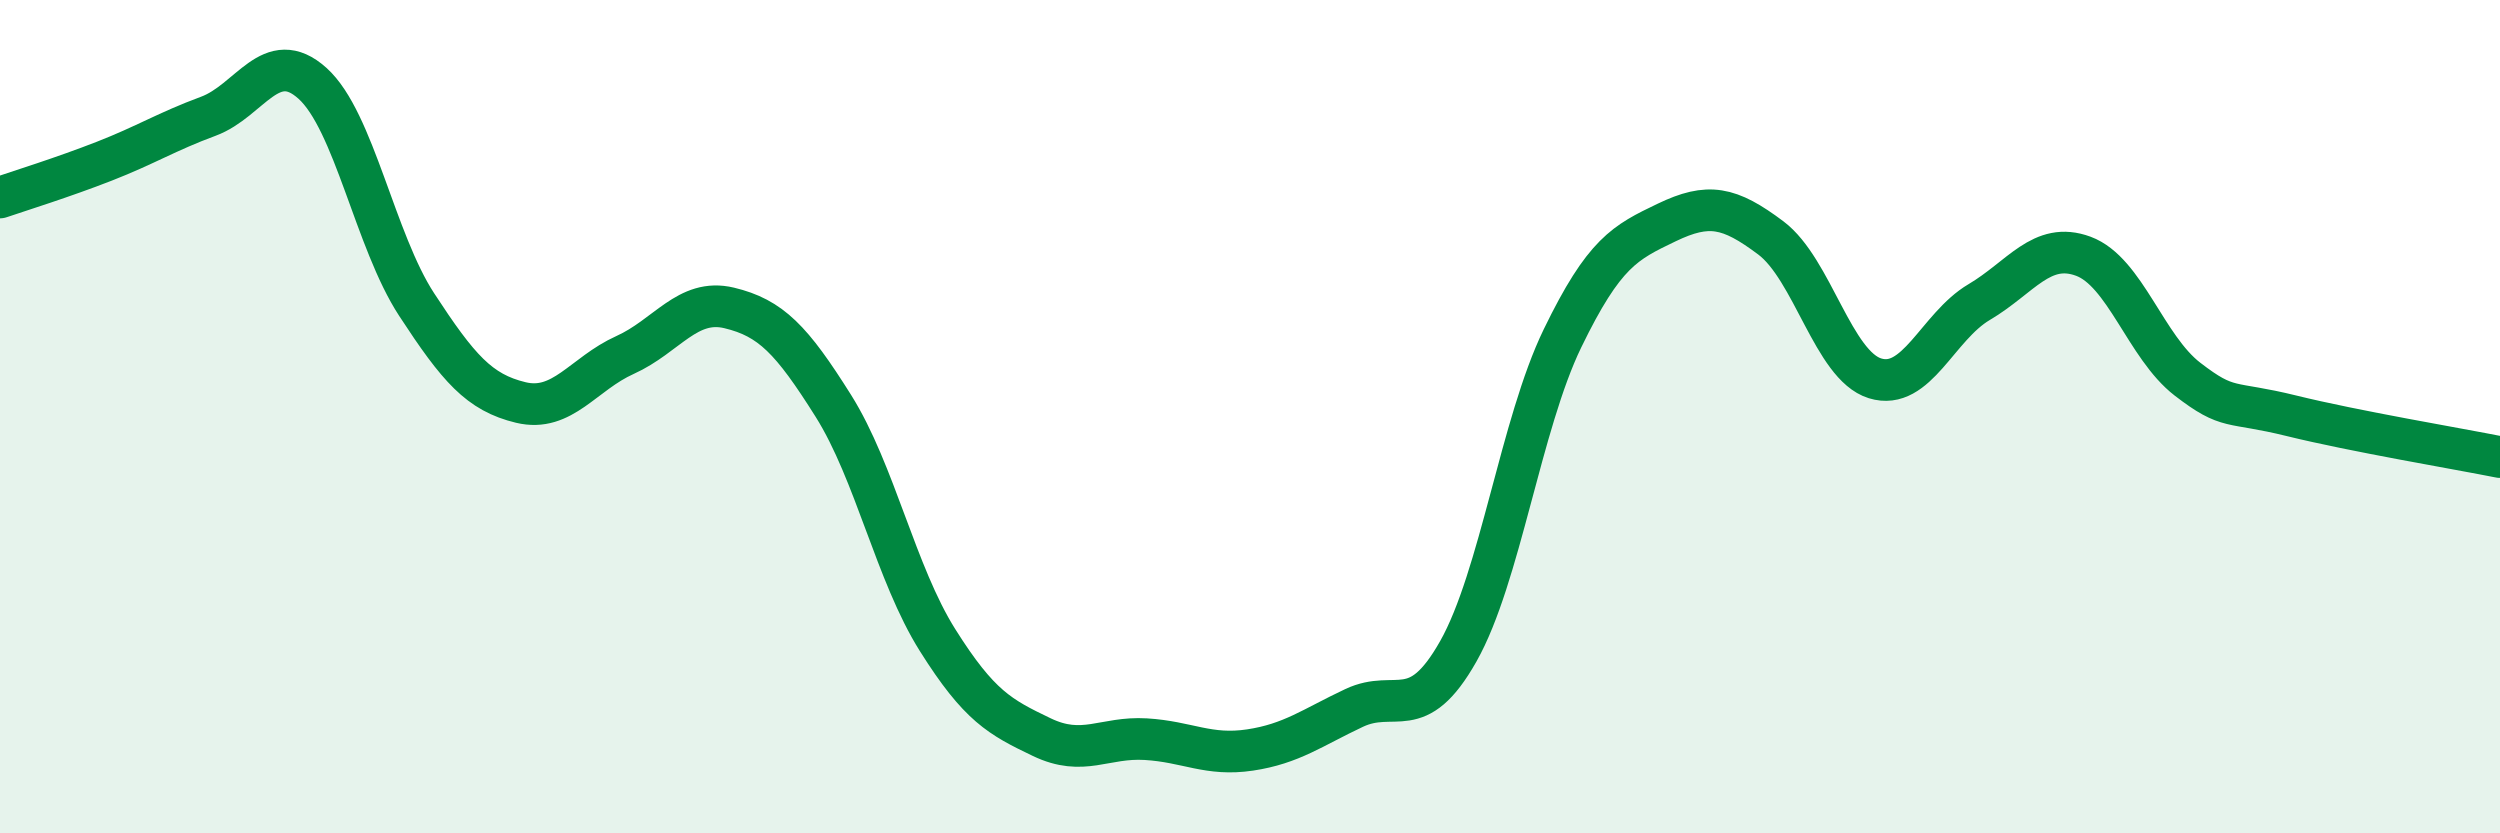 
    <svg width="60" height="20" viewBox="0 0 60 20" xmlns="http://www.w3.org/2000/svg">
      <path
        d="M 0,4.74 C 0.5,4.57 1.5,4.26 2.5,3.87 C 3.5,3.48 4,3.16 5,2.79 C 6,2.42 6.5,1.1 7.5,2 C 8.5,2.9 9,5.78 10,7.31 C 11,8.84 11.5,9.42 12.5,9.66 C 13.5,9.9 14,8.97 15,8.52 C 16,8.07 16.5,7.15 17.5,7.39 C 18.5,7.63 19,8.15 20,9.74 C 21,11.33 21.5,13.77 22.5,15.36 C 23.5,16.95 24,17.21 25,17.69 C 26,18.17 26.5,17.68 27.5,17.74 C 28.5,17.8 29,18.15 30,18 C 31,17.85 31.5,17.46 32.5,16.99 C 33.5,16.52 34,17.4 35,15.63 C 36,13.86 36.5,10.18 37.5,8.12 C 38.5,6.06 39,5.82 40,5.34 C 41,4.86 41.5,4.96 42.5,5.71 C 43.5,6.46 44,8.77 45,9.08 C 46,9.39 46.5,7.84 47.5,7.25 C 48.5,6.66 49,5.78 50,6.15 C 51,6.52 51.5,8.33 52.5,9.1 C 53.5,9.87 53.5,9.61 55,9.98 C 56.5,10.35 59,10.77 60,10.97L60 20L0 20Z"
        fill="#008740"
        opacity="0.1"
        stroke-linecap="round"
        stroke-linejoin="round"
      />
      <path
        d="M 0,4.74 C 0.5,4.57 1.5,4.26 2.5,3.87 C 3.5,3.48 4,3.16 5,2.79 C 6,2.42 6.5,1.1 7.5,2 C 8.5,2.9 9,5.78 10,7.31 C 11,8.84 11.5,9.42 12.5,9.66 C 13.5,9.9 14,8.97 15,8.52 C 16,8.07 16.5,7.15 17.5,7.39 C 18.5,7.63 19,8.15 20,9.74 C 21,11.33 21.5,13.77 22.5,15.36 C 23.5,16.95 24,17.21 25,17.69 C 26,18.17 26.5,17.68 27.5,17.74 C 28.5,17.8 29,18.15 30,18 C 31,17.85 31.5,17.46 32.5,16.99 C 33.5,16.52 34,17.4 35,15.63 C 36,13.86 36.5,10.18 37.5,8.12 C 38.5,6.06 39,5.82 40,5.34 C 41,4.86 41.5,4.96 42.5,5.71 C 43.5,6.46 44,8.77 45,9.08 C 46,9.39 46.5,7.84 47.5,7.25 C 48.5,6.66 49,5.78 50,6.15 C 51,6.52 51.5,8.33 52.5,9.1 C 53.5,9.87 53.5,9.61 55,9.98 C 56.5,10.35 59,10.77 60,10.97"
        stroke="#008740"
        stroke-width="1"
        fill="none"
        stroke-linecap="round"
        stroke-linejoin="round"
      />
    </svg>
  